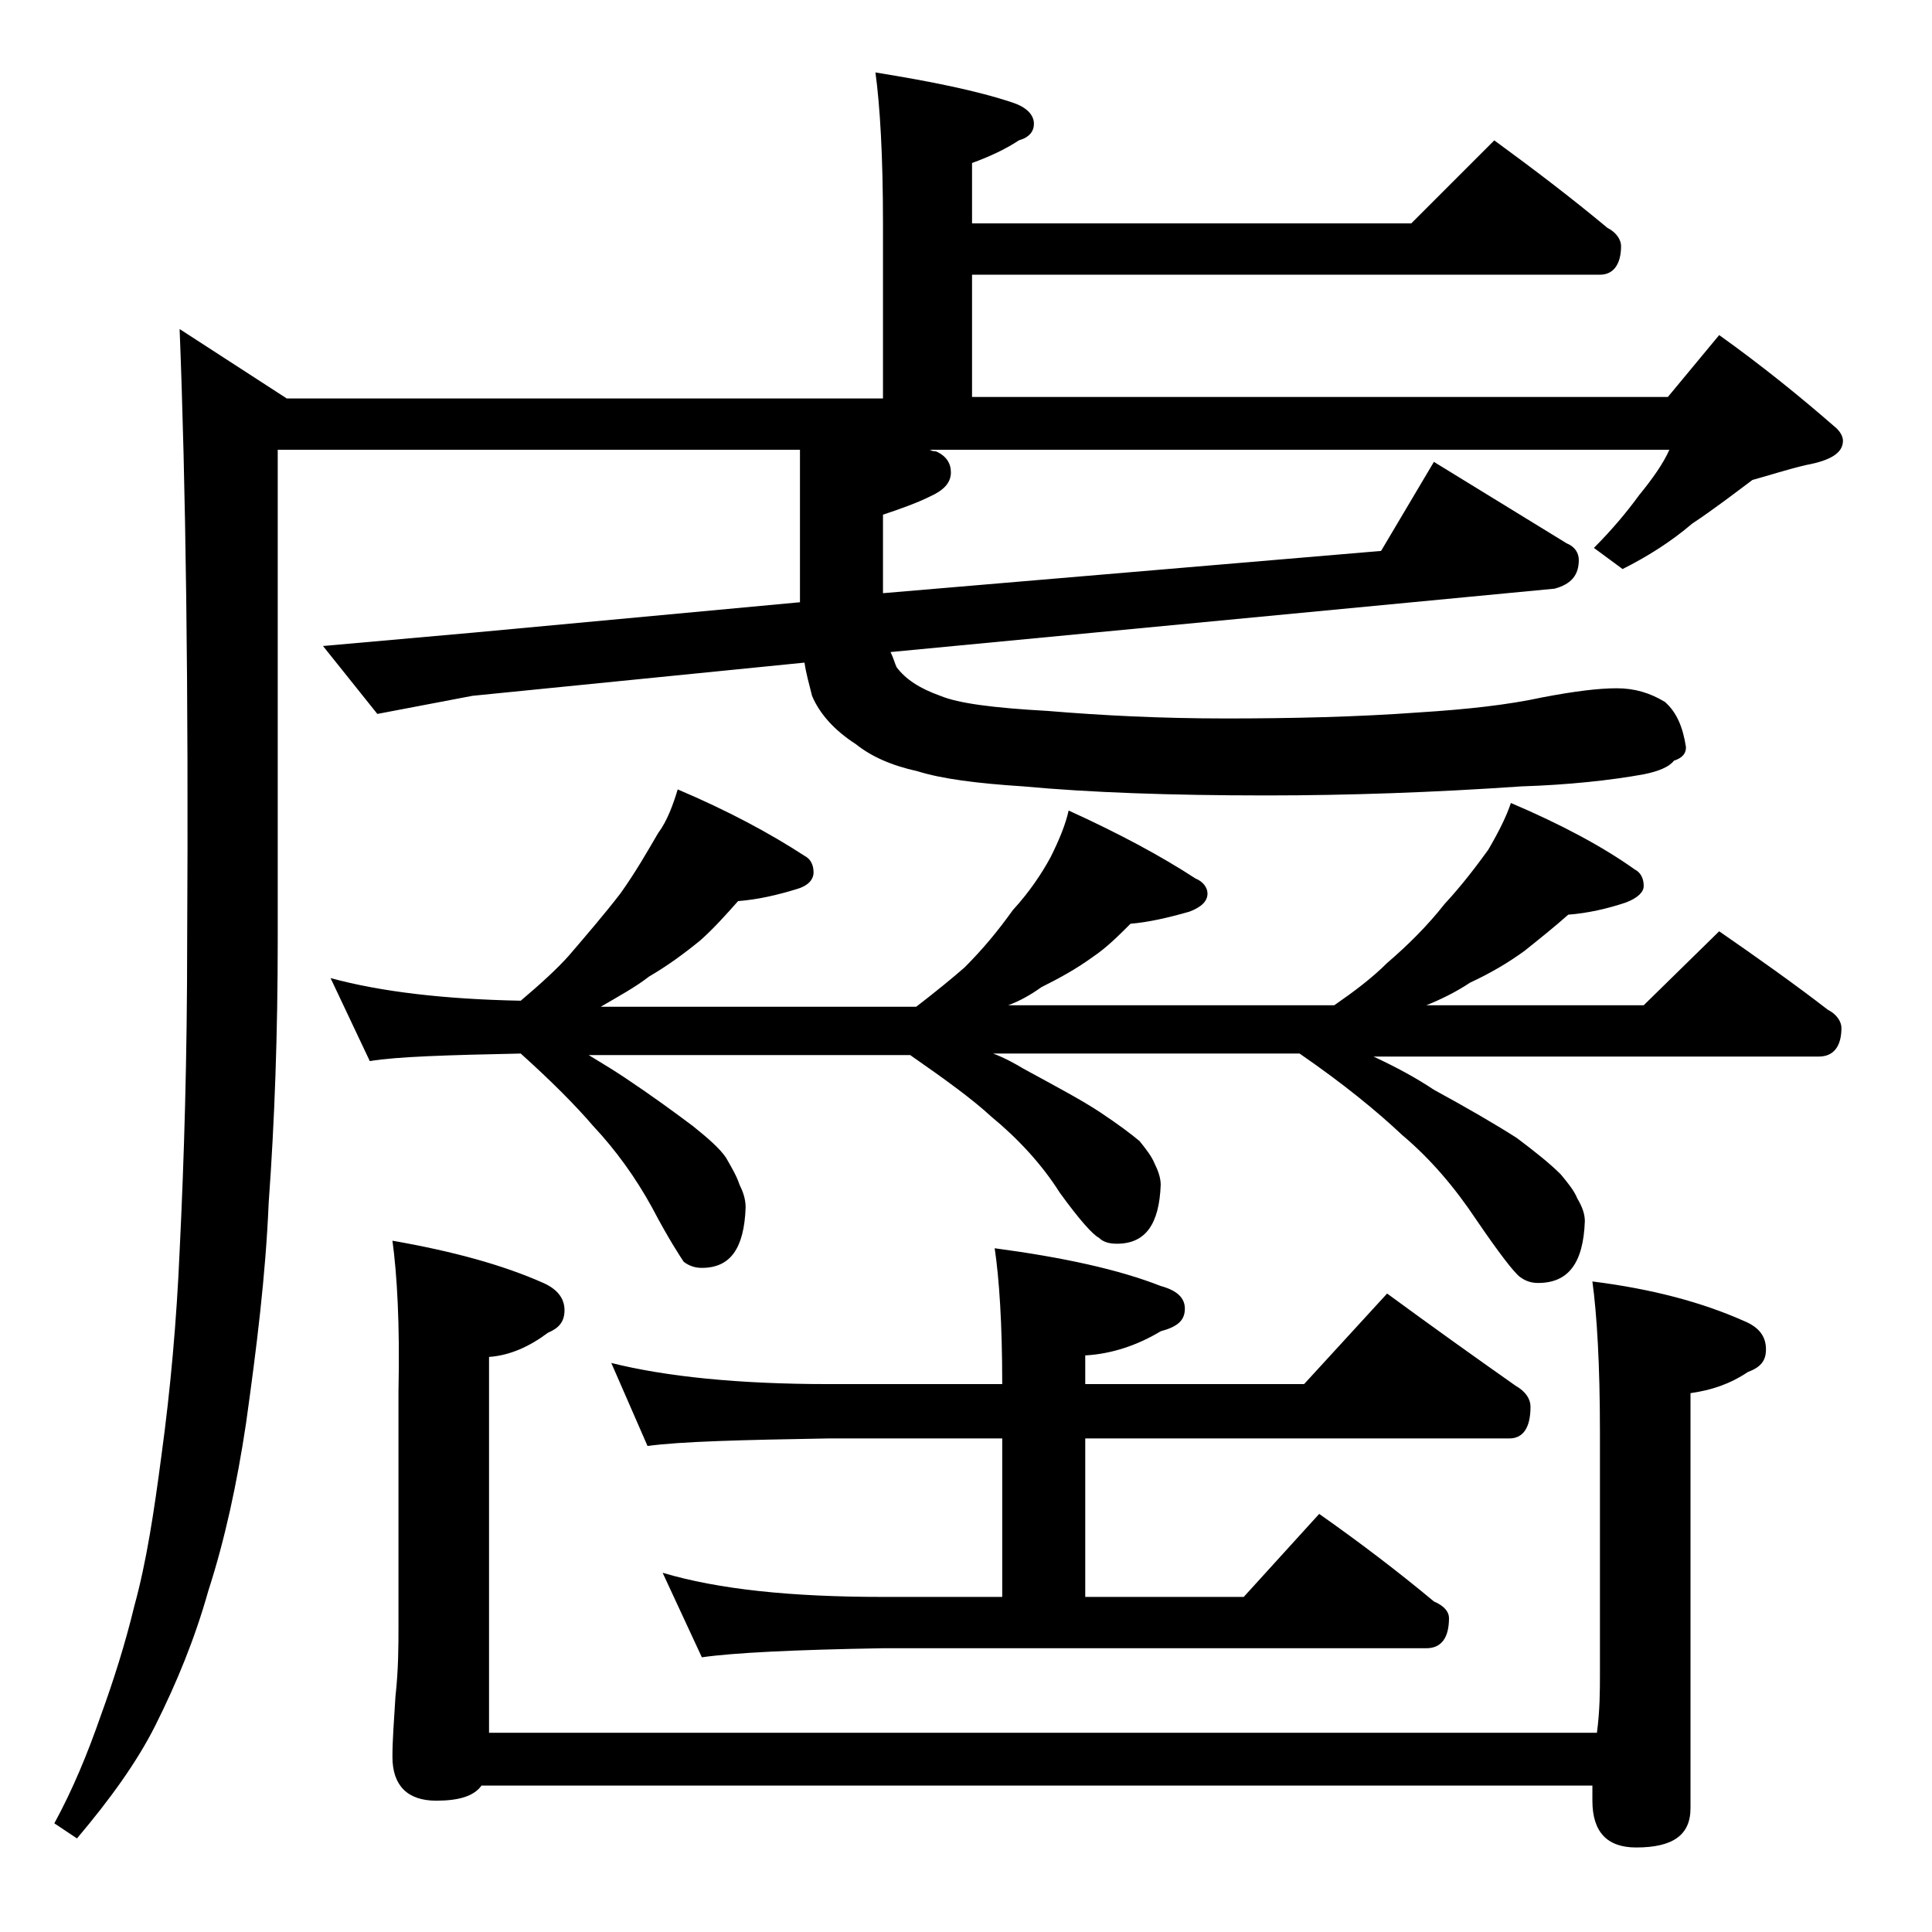 <?xml version="1.0" encoding="utf-8"?>
<!-- Generator: Adobe Illustrator 18.0.0, SVG Export Plug-In . SVG Version: 6.00 Build 0)  -->
<!DOCTYPE svg PUBLIC "-//W3C//DTD SVG 1.1//EN" "http://www.w3.org/Graphics/SVG/1.1/DTD/svg11.dtd">
<svg version="1.1" id="Layer_1" xmlns="http://www.w3.org/2000/svg" xmlns:xlink="http://www.w3.org/1999/xlink" x="0px" y="0px"
	 viewBox="0 0 128 128" enable-background="new 0 0 128 128" xml:space="preserve">
<path d="M58,4.8c3.7,0.6,6.7,1.2,9.1,2c0.9,0.3,1.4,0.8,1.4,1.4c0,0.5-0.3,0.9-1,1.1c-0.9,0.6-2,1.1-3.1,1.5v4h29.1L99,9.3
	c2.6,1.9,5.1,3.8,7.5,5.8c0.6,0.3,0.9,0.8,0.9,1.2c0,1.2-0.5,1.9-1.4,1.9H64.4v8.1h46.1l3.4-4.1c2.8,2,5.4,4.1,7.8,6.2
	c0.2,0.2,0.4,0.5,0.4,0.8c0,0.8-0.8,1.3-2.4,1.6c-1.3,0.3-2.5,0.7-3.6,1c-1.2,0.9-2.5,1.9-4,2.9c-1.4,1.2-3,2.2-4.6,3l-1.9-1.4
	c1.2-1.2,2.2-2.4,3-3.5c0.9-1.1,1.6-2.1,2-3H61.6c0.2,0.1,0.3,0.1,0.4,0.1c0.7,0.3,1,0.8,1,1.4c0,0.7-0.5,1.2-1.4,1.6
	c-0.8,0.4-1.9,0.8-3.1,1.2v5.2l33-2.8l3.5-5.9l8.8,5.4c0.5,0.2,0.8,0.6,0.8,1.1c0,1-0.5,1.6-1.6,1.9l-44,4.2c0.2,0.4,0.3,0.8,0.4,1
	c0.6,0.8,1.5,1.4,2.9,1.9c1.2,0.5,3.5,0.8,7.1,1c3.6,0.3,7.5,0.5,11.8,0.5c4.4,0,8.7-0.1,12.8-0.4c3.2-0.2,5.9-0.5,8.2-1
	c2.1-0.4,3.7-0.6,4.9-0.6c1.2,0,2.2,0.3,3.2,0.9c0.8,0.7,1.2,1.7,1.4,3c0,0.4-0.2,0.7-0.8,0.9c-0.3,0.4-1,0.7-2,0.9
	c-2.2,0.4-5,0.7-8.1,0.8c-5.8,0.4-11.5,0.6-16.9,0.6c-6.4,0-11.8-0.2-16.1-0.6c-3.1-0.2-5.4-0.5-7-1c-1.8-0.4-3.1-1-4.1-1.8
	c-1.4-0.9-2.4-2-2.9-3.2c-0.2-0.8-0.4-1.5-0.5-2.2l-22,2.2L25,47.3l-3.6-4.5l10.1-0.9l21.5-2V29.8H18.4v32.5
	c0,6.1-0.2,11.9-0.6,17.4c-0.2,4.8-0.8,9.6-1.5,14.6c-0.6,4-1.4,7.7-2.5,11.1c-0.9,3.2-2.1,6.1-3.5,8.9c-1.2,2.4-3,4.9-5.2,7.5
	l-1.5-1c1.2-2.2,2.2-4.6,3.1-7.2c0.8-2.2,1.6-4.7,2.2-7.2c0.8-2.9,1.3-6.2,1.8-10c0.6-4.4,1-8.9,1.2-13.5c0.3-6.1,0.5-12.9,0.5-20.5
	c0.1-16.9-0.1-30.5-0.5-40.6l7.1,4.6h39.5V14.8C58.5,10.3,58.3,7,58,4.8z M44.9,52.3c3.3,1.4,6.1,2.9,8.4,4.4
	c0.4,0.2,0.6,0.6,0.6,1.1s-0.4,0.9-1.1,1.1c-1.3,0.4-2.6,0.7-3.9,0.8c-0.8,0.9-1.6,1.8-2.5,2.6c-1.1,0.9-2.2,1.7-3.4,2.4
	c-0.9,0.7-2,1.3-3.2,2h20.9c1.3-1,2.4-1.9,3.2-2.6c1.2-1.2,2.2-2.4,3.2-3.8c1.1-1.2,1.9-2.4,2.5-3.5c0.6-1.2,1-2.2,1.2-3.1
	c3.3,1.5,6.1,3,8.4,4.5c0.5,0.2,0.8,0.6,0.8,1c0,0.5-0.4,0.9-1.2,1.2c-1.4,0.4-2.7,0.7-3.9,0.8c-0.8,0.8-1.6,1.6-2.5,2.2
	c-1.1,0.8-2.2,1.4-3.4,2c-0.7,0.5-1.4,0.9-2.2,1.2h21.6c1.3-0.9,2.5-1.8,3.5-2.8c1.4-1.2,2.7-2.5,3.8-3.9c1.2-1.3,2.1-2.5,2.9-3.6
	c0.7-1.2,1.2-2.2,1.5-3.1c3.3,1.4,6.1,2.9,8.2,4.4c0.4,0.2,0.6,0.6,0.6,1.1c0,0.4-0.4,0.8-1.2,1.1c-1.2,0.4-2.5,0.7-3.8,0.8
	c-0.9,0.8-1.9,1.6-2.9,2.4c-1.1,0.8-2.3,1.5-3.6,2.1c-0.9,0.6-1.9,1.1-2.9,1.5h14.4l5-4.9c2.6,1.8,5,3.5,7.2,5.2
	c0.6,0.3,0.9,0.8,0.9,1.2c0,1.2-0.5,1.9-1.5,1.9H91c1.5,0.7,2.8,1.4,4,2.2c2.2,1.2,4.1,2.3,5.5,3.2c1.2,0.9,2.2,1.7,2.9,2.4
	c0.5,0.6,0.9,1.1,1.1,1.6c0.3,0.5,0.5,1,0.5,1.5c-0.1,2.8-1.1,4.1-3.1,4.1c-0.4,0-0.8-0.1-1.2-0.4c-0.4-0.3-1.4-1.6-2.9-3.8
	c-1.4-2.1-3-4-4.9-5.6c-1.7-1.6-3.9-3.4-6.8-5.4H65.8c0.8,0.3,1.5,0.7,2,1c2.2,1.2,3.9,2.1,5.1,2.9c1.2,0.8,2,1.4,2.6,1.9
	c0.4,0.5,0.8,1,1,1.5c0.2,0.4,0.4,0.9,0.4,1.4c-0.1,2.6-1,3.9-2.9,3.9c-0.5,0-0.9-0.1-1.2-0.4c-0.4-0.2-1.3-1.2-2.6-3
	c-1.2-1.9-2.8-3.6-4.5-5c-1.3-1.2-3.1-2.5-5.4-4.1H39c1,0.6,1.8,1.1,2.4,1.5c1.8,1.2,3.3,2.3,4.5,3.2c1,0.8,1.8,1.5,2.2,2.1
	c0.4,0.7,0.7,1.2,0.9,1.8c0.2,0.4,0.4,0.9,0.4,1.5c-0.1,2.7-1,4-2.9,4c-0.4,0-0.8-0.1-1.2-0.4c-0.2-0.3-1-1.5-2.1-3.6
	c-1.1-2-2.4-3.8-3.9-5.4c-1.2-1.4-2.8-3-4.8-4.8c-4.8,0.1-8.2,0.2-10,0.5l-2.6-5.5c3.3,0.9,7.5,1.4,12.6,1.5c1.3-1.1,2.4-2.1,3.2-3
	c1.2-1.4,2.4-2.8,3.4-4.1c1-1.4,1.8-2.8,2.5-4C44.2,54.4,44.6,53.3,44.9,52.3z M26,82.2c4,0.7,7.3,1.6,10,2.8c0.9,0.4,1.4,1,1.4,1.8
	s-0.4,1.2-1.1,1.5c-1.2,0.9-2.5,1.5-3.9,1.6v24.9h73.4c0.2-1.5,0.2-2.8,0.2-3.9v-16c0-4.5-0.2-7.8-0.5-10c4,0.5,7.3,1.4,10,2.6
	c1,0.4,1.5,1,1.5,1.9c0,0.8-0.4,1.2-1.2,1.5c-1.2,0.8-2.4,1.2-3.8,1.4v27.5c0,1.8-1.2,2.6-3.6,2.6c-1.9,0-2.9-1-2.9-3.1v-1H31.9
	c-0.5,0.7-1.5,1-3,1c-1.9,0-2.9-1-2.9-2.9c0-1.1,0.1-2.4,0.2-4c0.2-1.8,0.2-3.4,0.2-4.6V92.2C26.5,87.7,26.3,84.4,26,82.2z
	 M43.9,104.2c3.7,1.1,8.5,1.6,14.6,1.6h7.9V95.3H54.9c-5.8,0.1-9.8,0.2-12,0.5l-2.4-5.5c3.6,0.9,8.4,1.4,14.4,1.4h11.5
	c0-4-0.2-7-0.5-9c4.5,0.6,8.2,1.4,11,2.5c1.1,0.3,1.6,0.8,1.6,1.5c0,0.8-0.5,1.2-1.6,1.5c-1.5,0.9-3.2,1.5-5,1.6v1.9h14.5l5.5-6
	c3,2.2,5.8,4.2,8.5,6.1c0.7,0.4,1,0.9,1,1.4c0,1.4-0.5,2.1-1.4,2.1H71.9v10.5h10.5l5-5.5c2.7,1.9,5.2,3.8,7.6,5.8
	c0.7,0.3,1,0.7,1,1.1c0,1.3-0.5,2-1.5,2h-36c-5.9,0.1-9.9,0.3-12,0.6L43.9,104.2z"/>
</svg>
